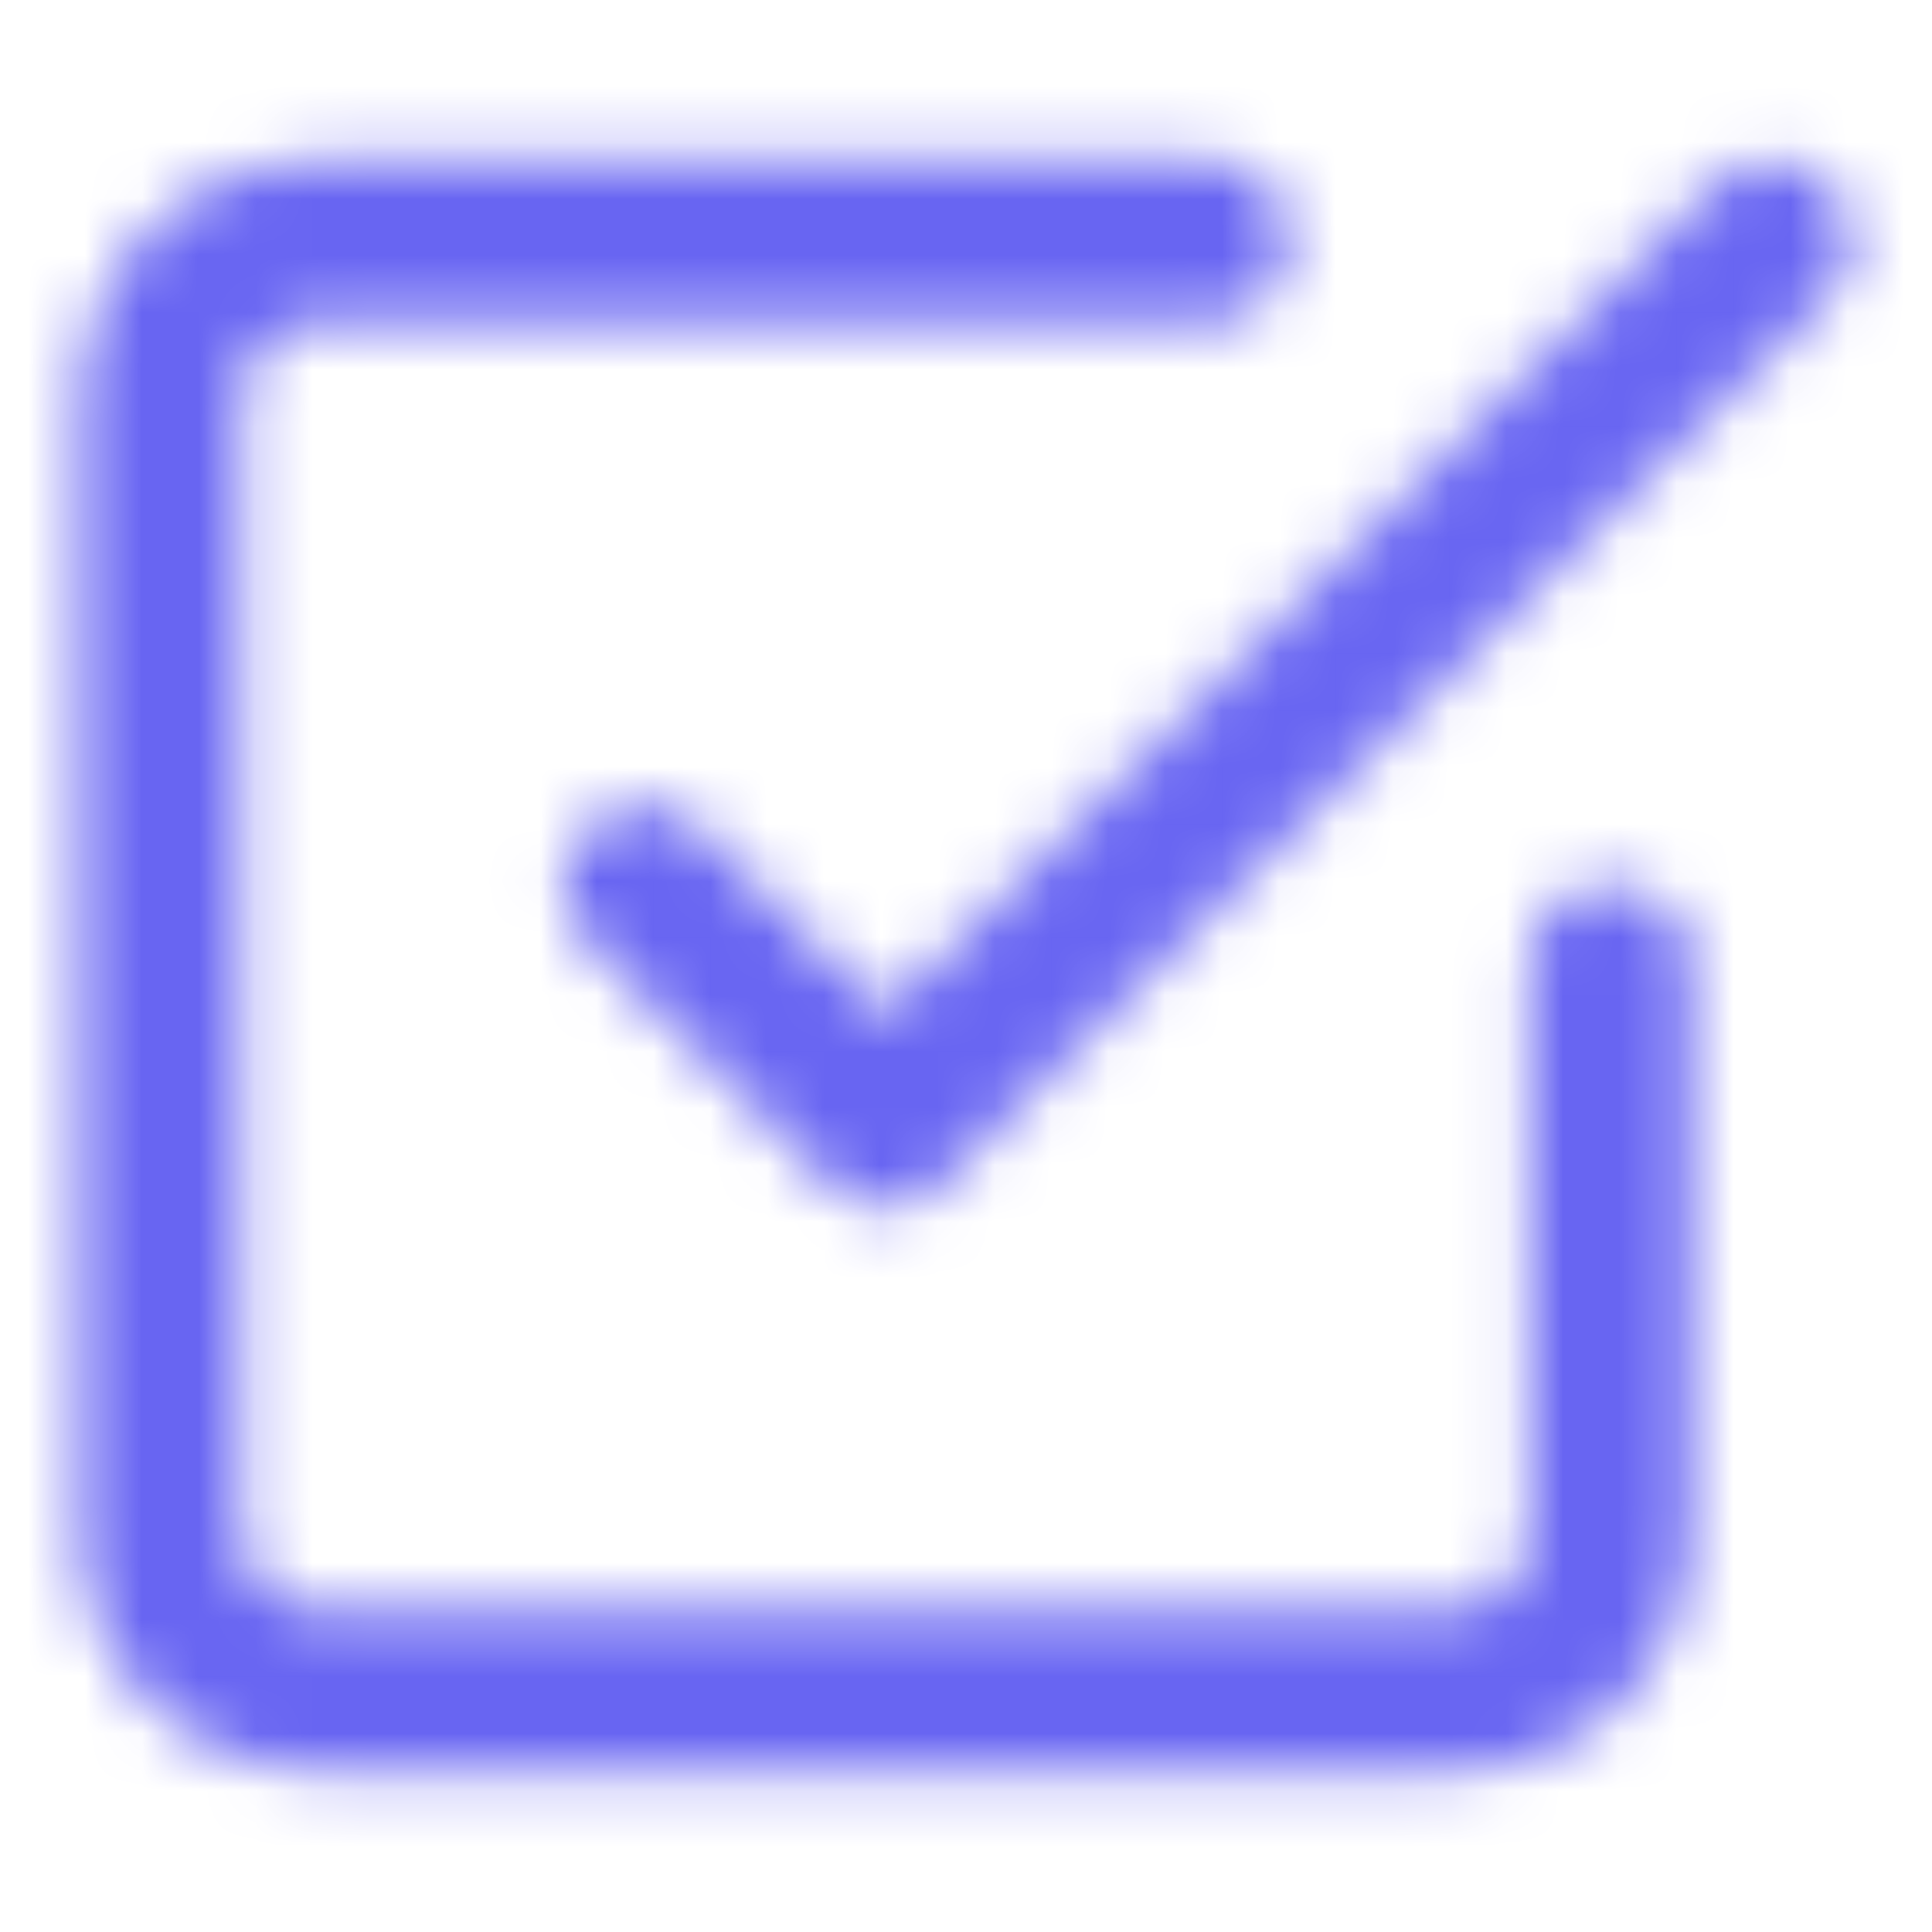 <svg width="34" height="34" viewBox="0 0 34 34" fill="none" xmlns="http://www.w3.org/2000/svg">
<mask id="mask0_10280_8392" style="mask-type:luminance" maskUnits="userSpaceOnUse" x="1" y="2" width="32" height="30">
<path fill-rule="evenodd" clip-rule="evenodd" d="M26.917 17C26.917 16.15 27.484 15.583 28.334 15.583C29.184 15.583 29.75 16.15 29.75 17V26.917C29.75 29.325 27.909 31.167 25.5 31.167H5.667C3.259 31.167 1.417 29.325 1.417 26.917V7.083C1.417 4.675 3.259 2.833 5.667 2.833H21.25C22.1 2.833 22.667 3.4 22.667 4.25C22.667 5.1 22.1 5.667 21.25 5.667H5.667C4.817 5.667 4.25 6.233 4.25 7.083V26.917C4.25 27.767 4.817 28.333 5.667 28.333H25.5C26.35 28.333 26.917 27.767 26.917 26.917V17ZM16.575 20.825L32.159 5.242C32.725 4.675 32.725 3.825 32.159 3.258C31.592 2.692 30.742 2.692 30.175 3.258L15.584 17.85L12.325 14.592C11.759 14.025 10.909 14.025 10.342 14.592C9.775 15.158 9.775 16.008 10.342 16.575L14.592 20.825C14.875 21.108 15.159 21.25 15.584 21.25C16.009 21.25 16.292 21.108 16.575 20.825Z" fill="white"/>
</mask>
<g mask="url(#mask0_10280_8392)">
<rect width="34" height="34" fill="#6865F2"/>
</g>
</svg>
